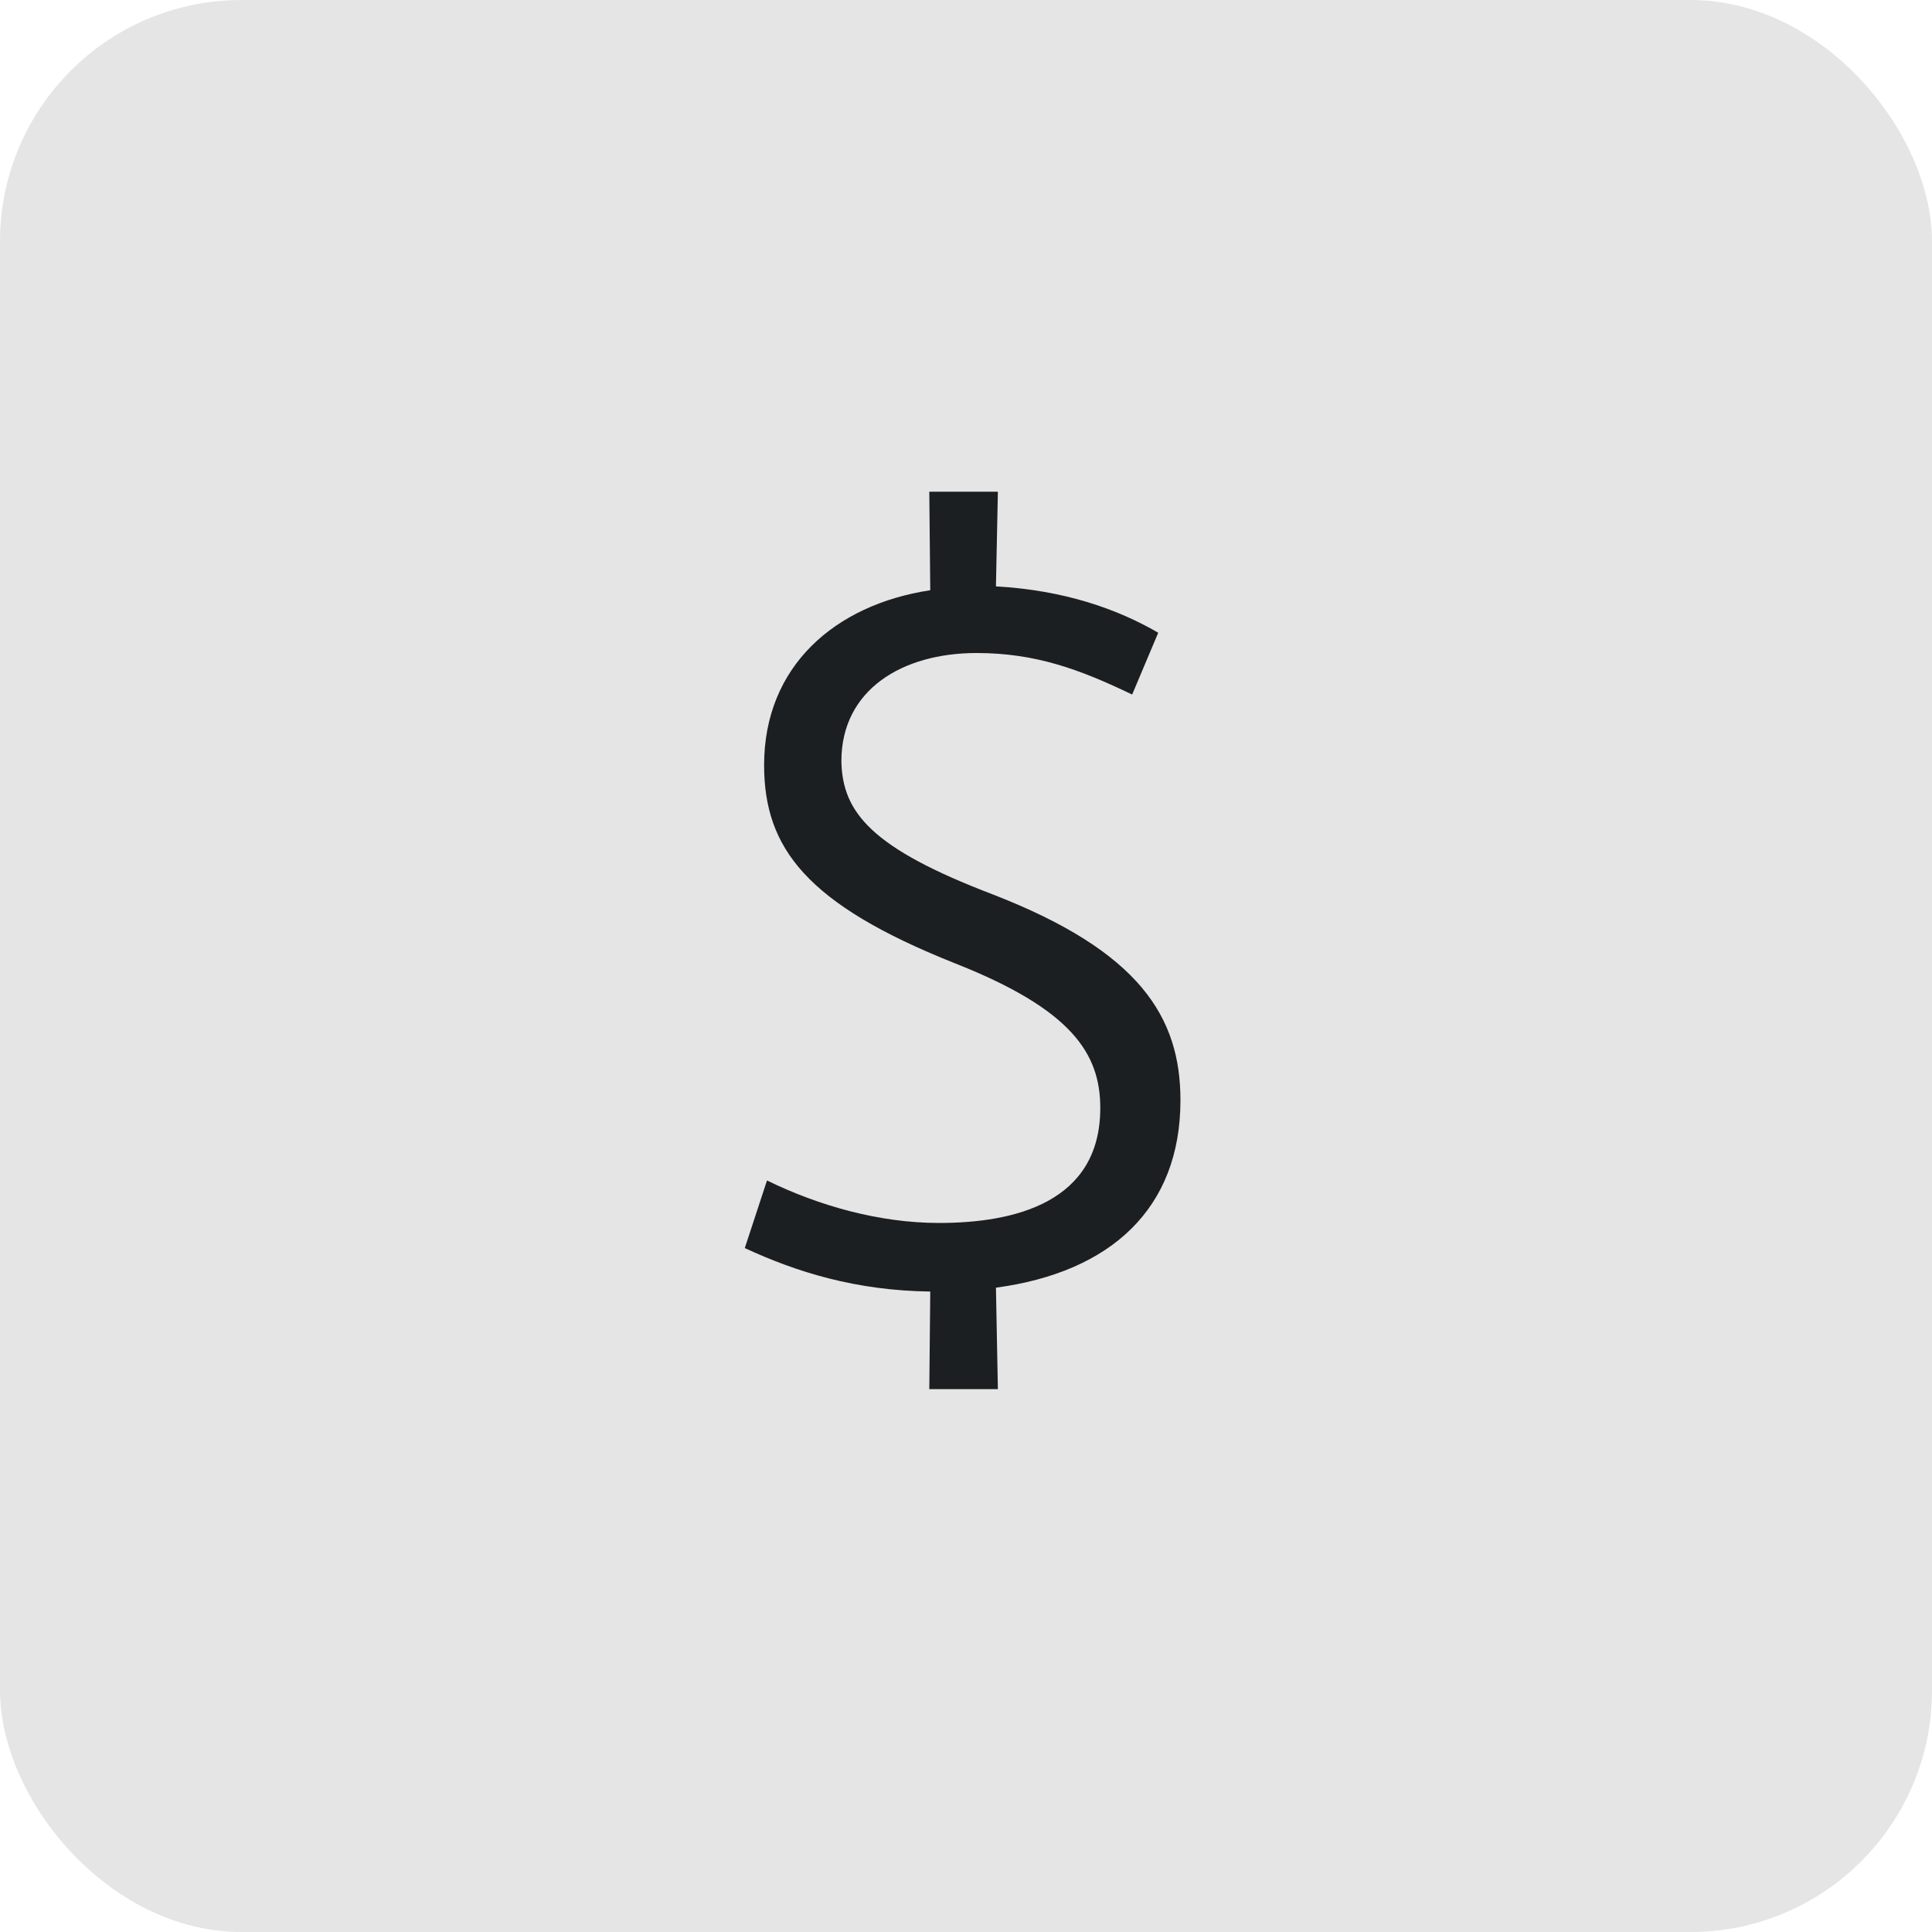 <?xml version="1.0" encoding="UTF-8"?> <svg xmlns="http://www.w3.org/2000/svg" width="80" height="80" viewBox="0 0 80 80" fill="none"><rect width="80" height="80" rx="10" fill="#E5E5E5"></rect><path d="M48.88 45.56C48.88 50.04 46 52.68 41.24 53.32L41.32 57.52H38.48L38.52 53.48C35.44 53.44 33 52.68 30.84 51.68L31.76 48.88C33.88 49.92 36.4 50.64 38.88 50.64C42 50.64 45.56 49.8 45.56 45.88C45.56 43.64 44.4 41.8 39.52 39.88C33.4 37.44 31.64 35.12 31.64 31.68C31.64 27.6 34.56 25.04 38.52 24.44L38.48 20.36H41.32L41.24 24.28C44.04 24.44 46.24 25.2 47.96 26.2L46.88 28.76C44.72 27.72 42.88 27.04 40.44 27.04C37.36 27.04 34.84 28.56 34.84 31.52C34.88 33.64 36.08 35.12 41.12 37.04C47.2 39.4 48.88 42.12 48.88 45.56Z" fill="#1C1F21"></path></svg> 